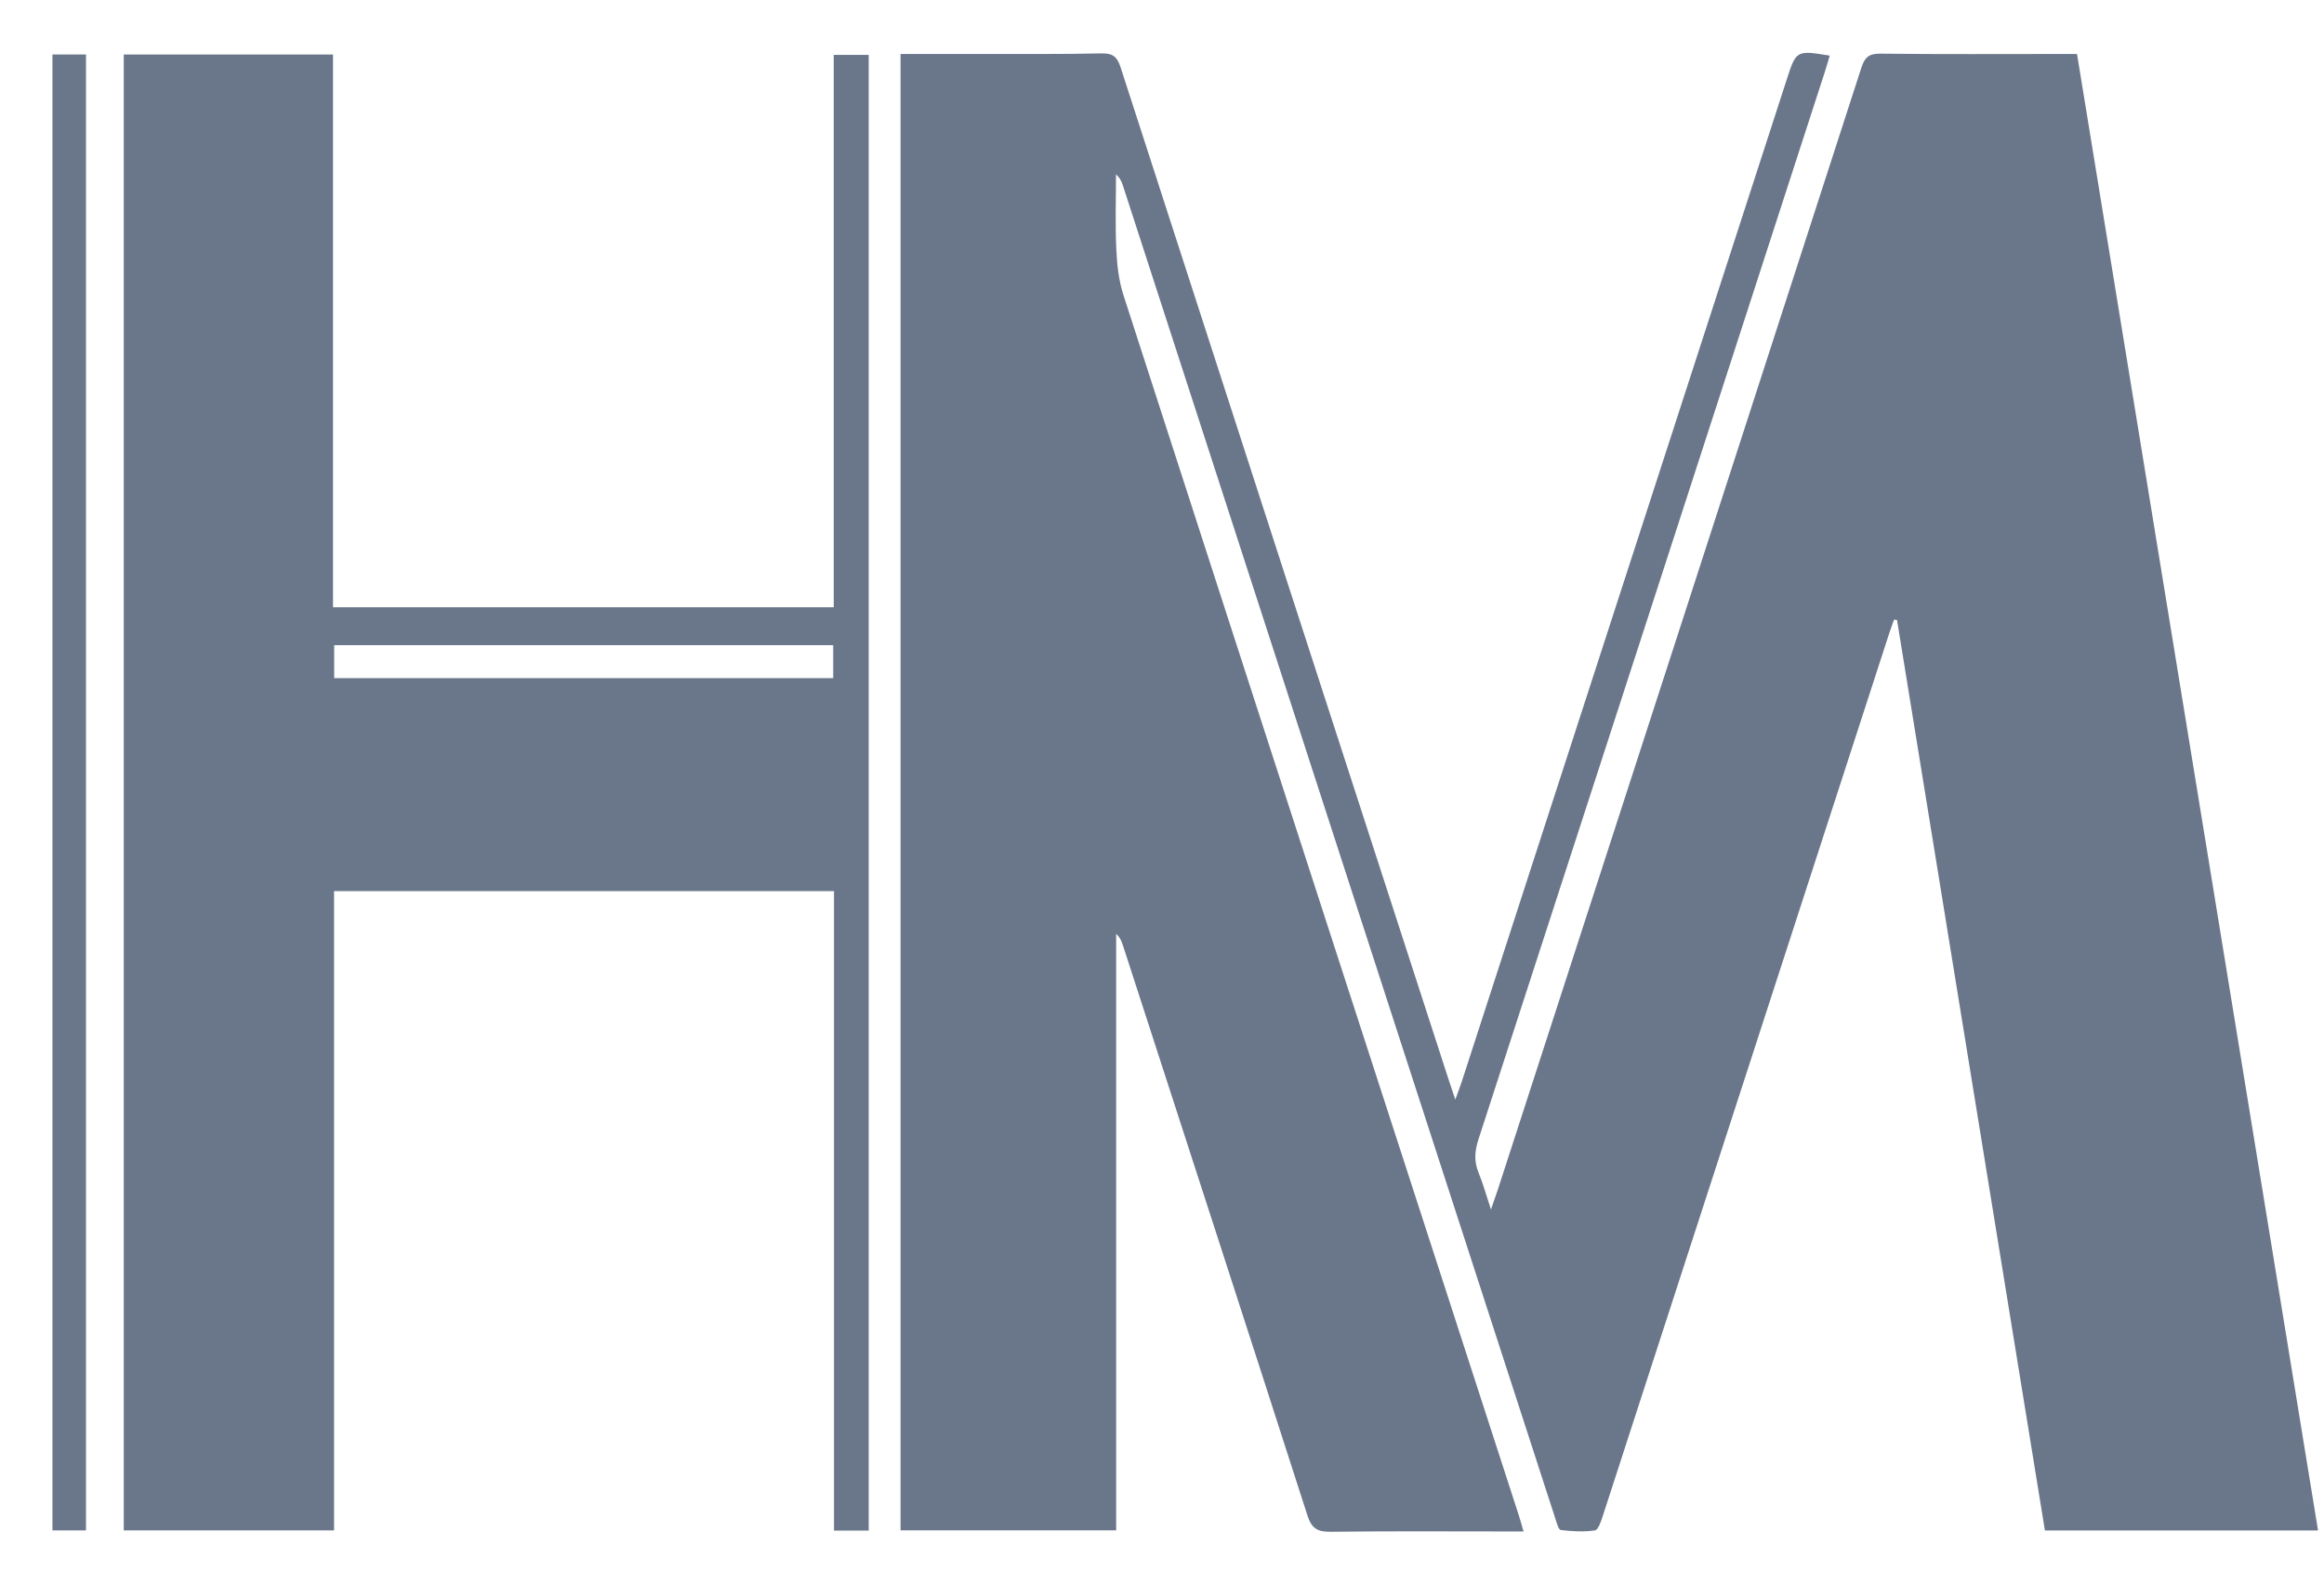 <svg width="44" height="30" viewBox="0 0 44 30" fill="none" xmlns="http://www.w3.org/2000/svg">
<g clip-path="url(#clip0_45_210)">
<path d="M17.05 1.022C17.599 1.022 18.129 1.022 18.66 1.022C19.391 1.021 20.123 1.027 20.854 1.011C21.066 1.006 21.151 1.072 21.216 1.274C23.278 7.652 25.347 14.028 27.415 20.404C27.453 20.519 27.492 20.634 27.553 20.818C27.607 20.668 27.643 20.577 27.673 20.485C29.725 14.159 31.776 7.832 33.828 1.506C34.007 0.951 34.01 0.95 34.642 1.053C34.612 1.154 34.585 1.252 34.553 1.35C32.368 8.09 30.183 14.83 27.992 21.569C27.921 21.788 27.904 21.983 27.992 22.198C28.078 22.406 28.137 22.624 28.228 22.899C28.285 22.735 28.322 22.631 28.357 22.526C30.653 15.446 32.95 8.367 35.24 1.285C35.303 1.088 35.381 1.014 35.598 1.016C36.748 1.029 37.897 1.022 39.047 1.022H39.324C40.846 10.347 42.365 19.65 43.887 28.975H38.716C37.782 23.224 36.849 17.481 35.916 11.738C35.897 11.735 35.879 11.732 35.861 11.73C35.831 11.814 35.799 11.897 35.771 11.982C33.964 17.554 32.156 23.127 30.346 28.699C30.313 28.8 30.26 28.965 30.197 28.974C29.986 29.006 29.764 28.993 29.55 28.967C29.506 28.961 29.471 28.824 29.445 28.744C28.507 25.855 27.57 22.965 26.632 20.076C24.843 14.561 23.055 9.046 21.266 3.532C21.241 3.452 21.211 3.374 21.129 3.302C21.129 3.774 21.113 4.248 21.135 4.72C21.148 5.011 21.181 5.312 21.27 5.587C23.76 13.29 26.259 20.991 28.756 28.691C28.785 28.78 28.809 28.871 28.845 28.994H28.532C27.418 28.994 26.302 28.986 25.188 29C24.94 29.003 24.831 28.934 24.753 28.69C23.596 25.093 22.428 21.5 21.263 17.907C21.237 17.828 21.209 17.75 21.132 17.681V28.973H17.05V1.022Z" fill="#6A778A"/>
<path d="M2.343 1.032H6.305V11.497H15.785V1.039H16.447V28.978H15.79V16.871H6.325V28.974H2.343V1.032ZM6.327 12.839H15.775V12.215H6.327V12.839Z" fill="#6A778A"/>
<path d="M0.993 1.031H1.628V28.974H0.993V1.031Z" fill="#6A778A"/>
</g>
<defs>
<clipPath id="clip0_45_210">
<rect width="42.894" height="30" fill="white" transform="translate(0.993)"/>
</clipPath>
</defs>
</svg>
